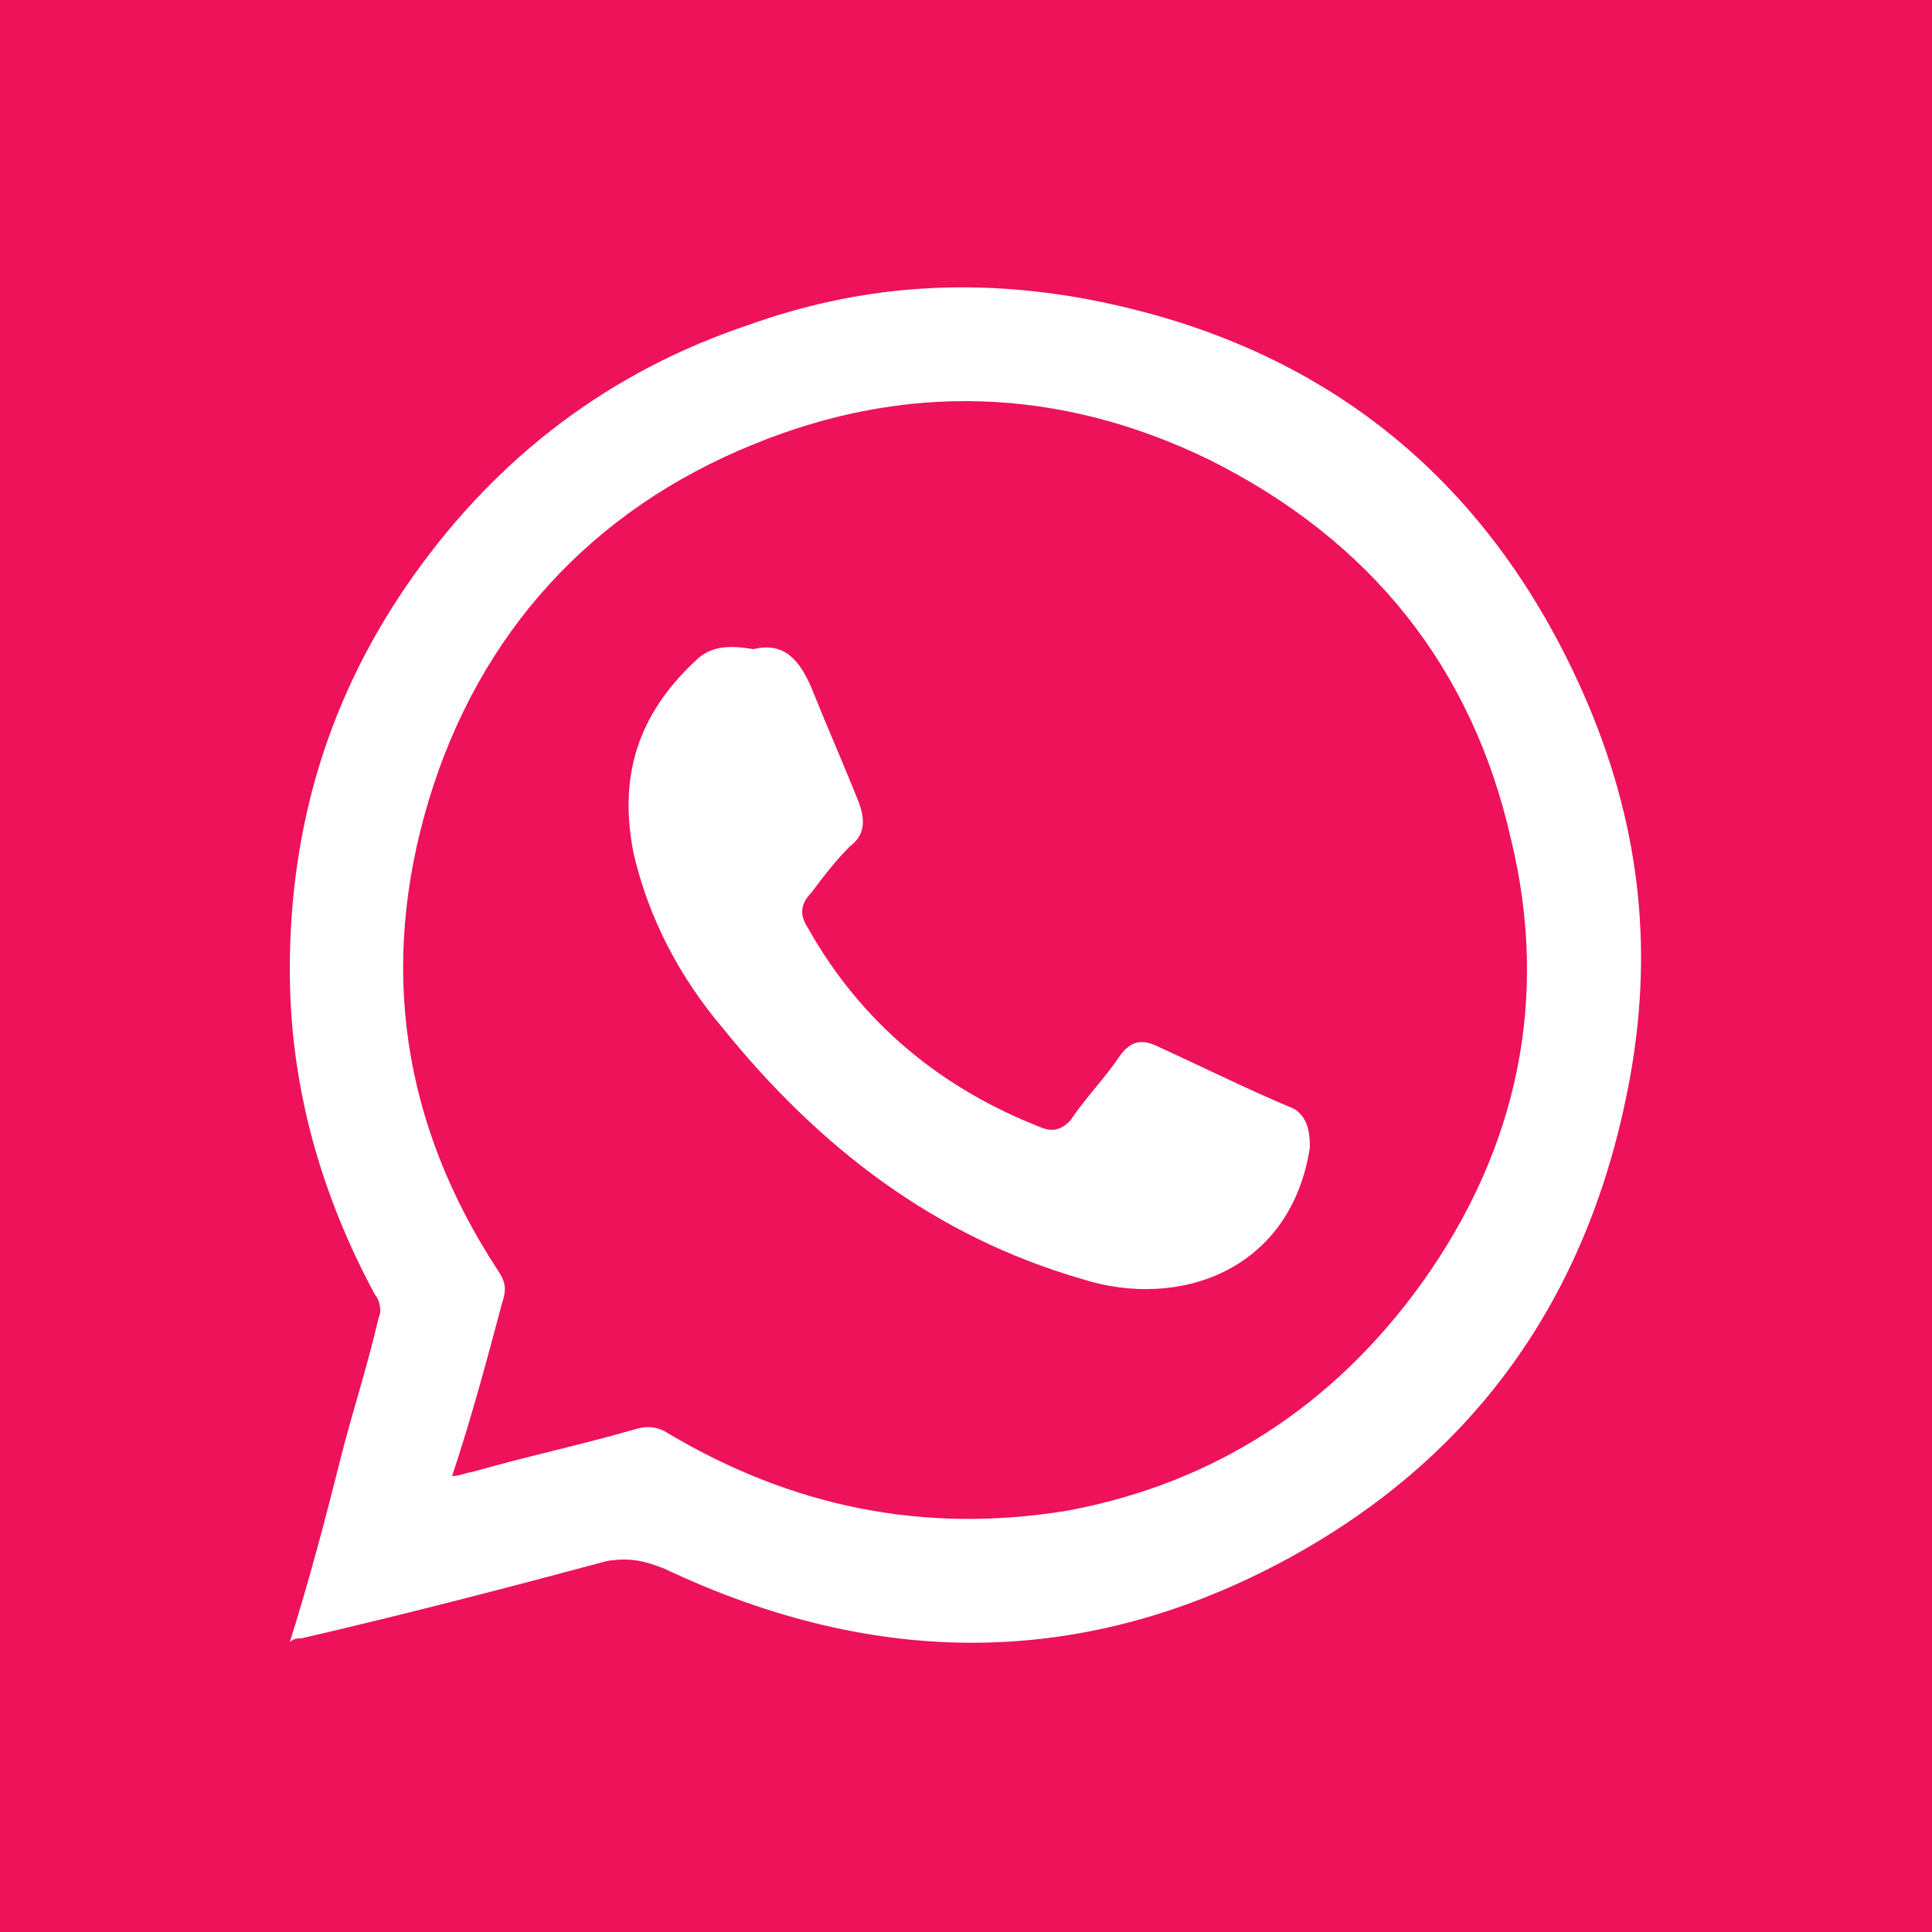 <svg width="24" height="24" viewBox="0 0 24 24" fill="none" xmlns="http://www.w3.org/2000/svg">
<g clip-path="url(#clip0_62_2)">
<path d="M0 0C0 8.016 0 15.984 0 24C8.016 24 15.984 24 24 24C24 15.984 24 8.016 24 0C16.032 0 8.016 0 0 0ZM20.256 13.344C19.776 16.032 18.384 18.048 16.032 19.344C13.488 20.736 10.896 20.736 8.256 19.488C8.016 19.392 7.824 19.344 7.536 19.392C6.288 19.728 4.992 20.064 3.744 20.352C3.696 20.352 3.648 20.352 3.6 20.4C3.84 19.632 4.032 18.912 4.224 18.144C4.368 17.568 4.56 16.992 4.704 16.368C4.752 16.272 4.704 16.128 4.656 16.08C3.984 14.832 3.6 13.488 3.6 12.048C3.6 10.272 4.08 8.64 5.136 7.152C6.192 5.664 7.584 4.608 9.312 4.032C10.656 3.552 12 3.456 13.392 3.696C16.368 4.224 18.48 5.904 19.68 8.64C20.352 10.176 20.544 11.712 20.256 13.344Z" fill="#ED125A"/>
<path d="M15.024 5.712C13.152 4.8 11.232 4.752 9.36 5.52C7.344 6.336 5.952 7.872 5.328 9.936C4.704 12 4.992 13.968 6.192 15.792C6.288 15.936 6.288 16.032 6.24 16.176C6.048 16.896 5.856 17.616 5.616 18.336C5.712 18.336 5.808 18.288 5.856 18.288C6.528 18.096 7.2 17.952 7.872 17.76C8.016 17.712 8.16 17.712 8.304 17.808C9.84 18.72 11.472 19.056 13.248 18.768C15.072 18.432 16.56 17.472 17.664 15.936C18.864 14.256 19.248 12.384 18.768 10.416C18.288 8.304 17.04 6.72 15.024 5.712ZM16.272 14.256C16.032 15.792 14.64 16.272 13.44 15.888C11.616 15.36 10.176 14.256 8.976 12.768C8.448 12.144 8.064 11.424 7.872 10.608C7.68 9.648 7.92 8.88 8.64 8.208C8.832 8.016 9.072 8.016 9.36 8.064C9.744 7.968 9.936 8.208 10.08 8.544C10.272 9.024 10.464 9.456 10.656 9.936C10.752 10.176 10.752 10.368 10.56 10.512C10.368 10.704 10.224 10.896 10.08 11.088C9.936 11.232 9.936 11.376 10.032 11.52C10.704 12.72 11.712 13.536 12.96 14.016C13.104 14.064 13.2 14.016 13.296 13.92C13.488 13.632 13.728 13.392 13.92 13.104C14.064 12.912 14.208 12.912 14.4 13.008C14.928 13.248 15.504 13.536 16.08 13.776C16.224 13.872 16.272 14.016 16.272 14.256Z" fill="#ED125A"/>
</g>
<defs>
<clipPath id="clip0_62_2">
<rect width="24" height="24" fill="white"/>
</clipPath>
</defs>
</svg>
